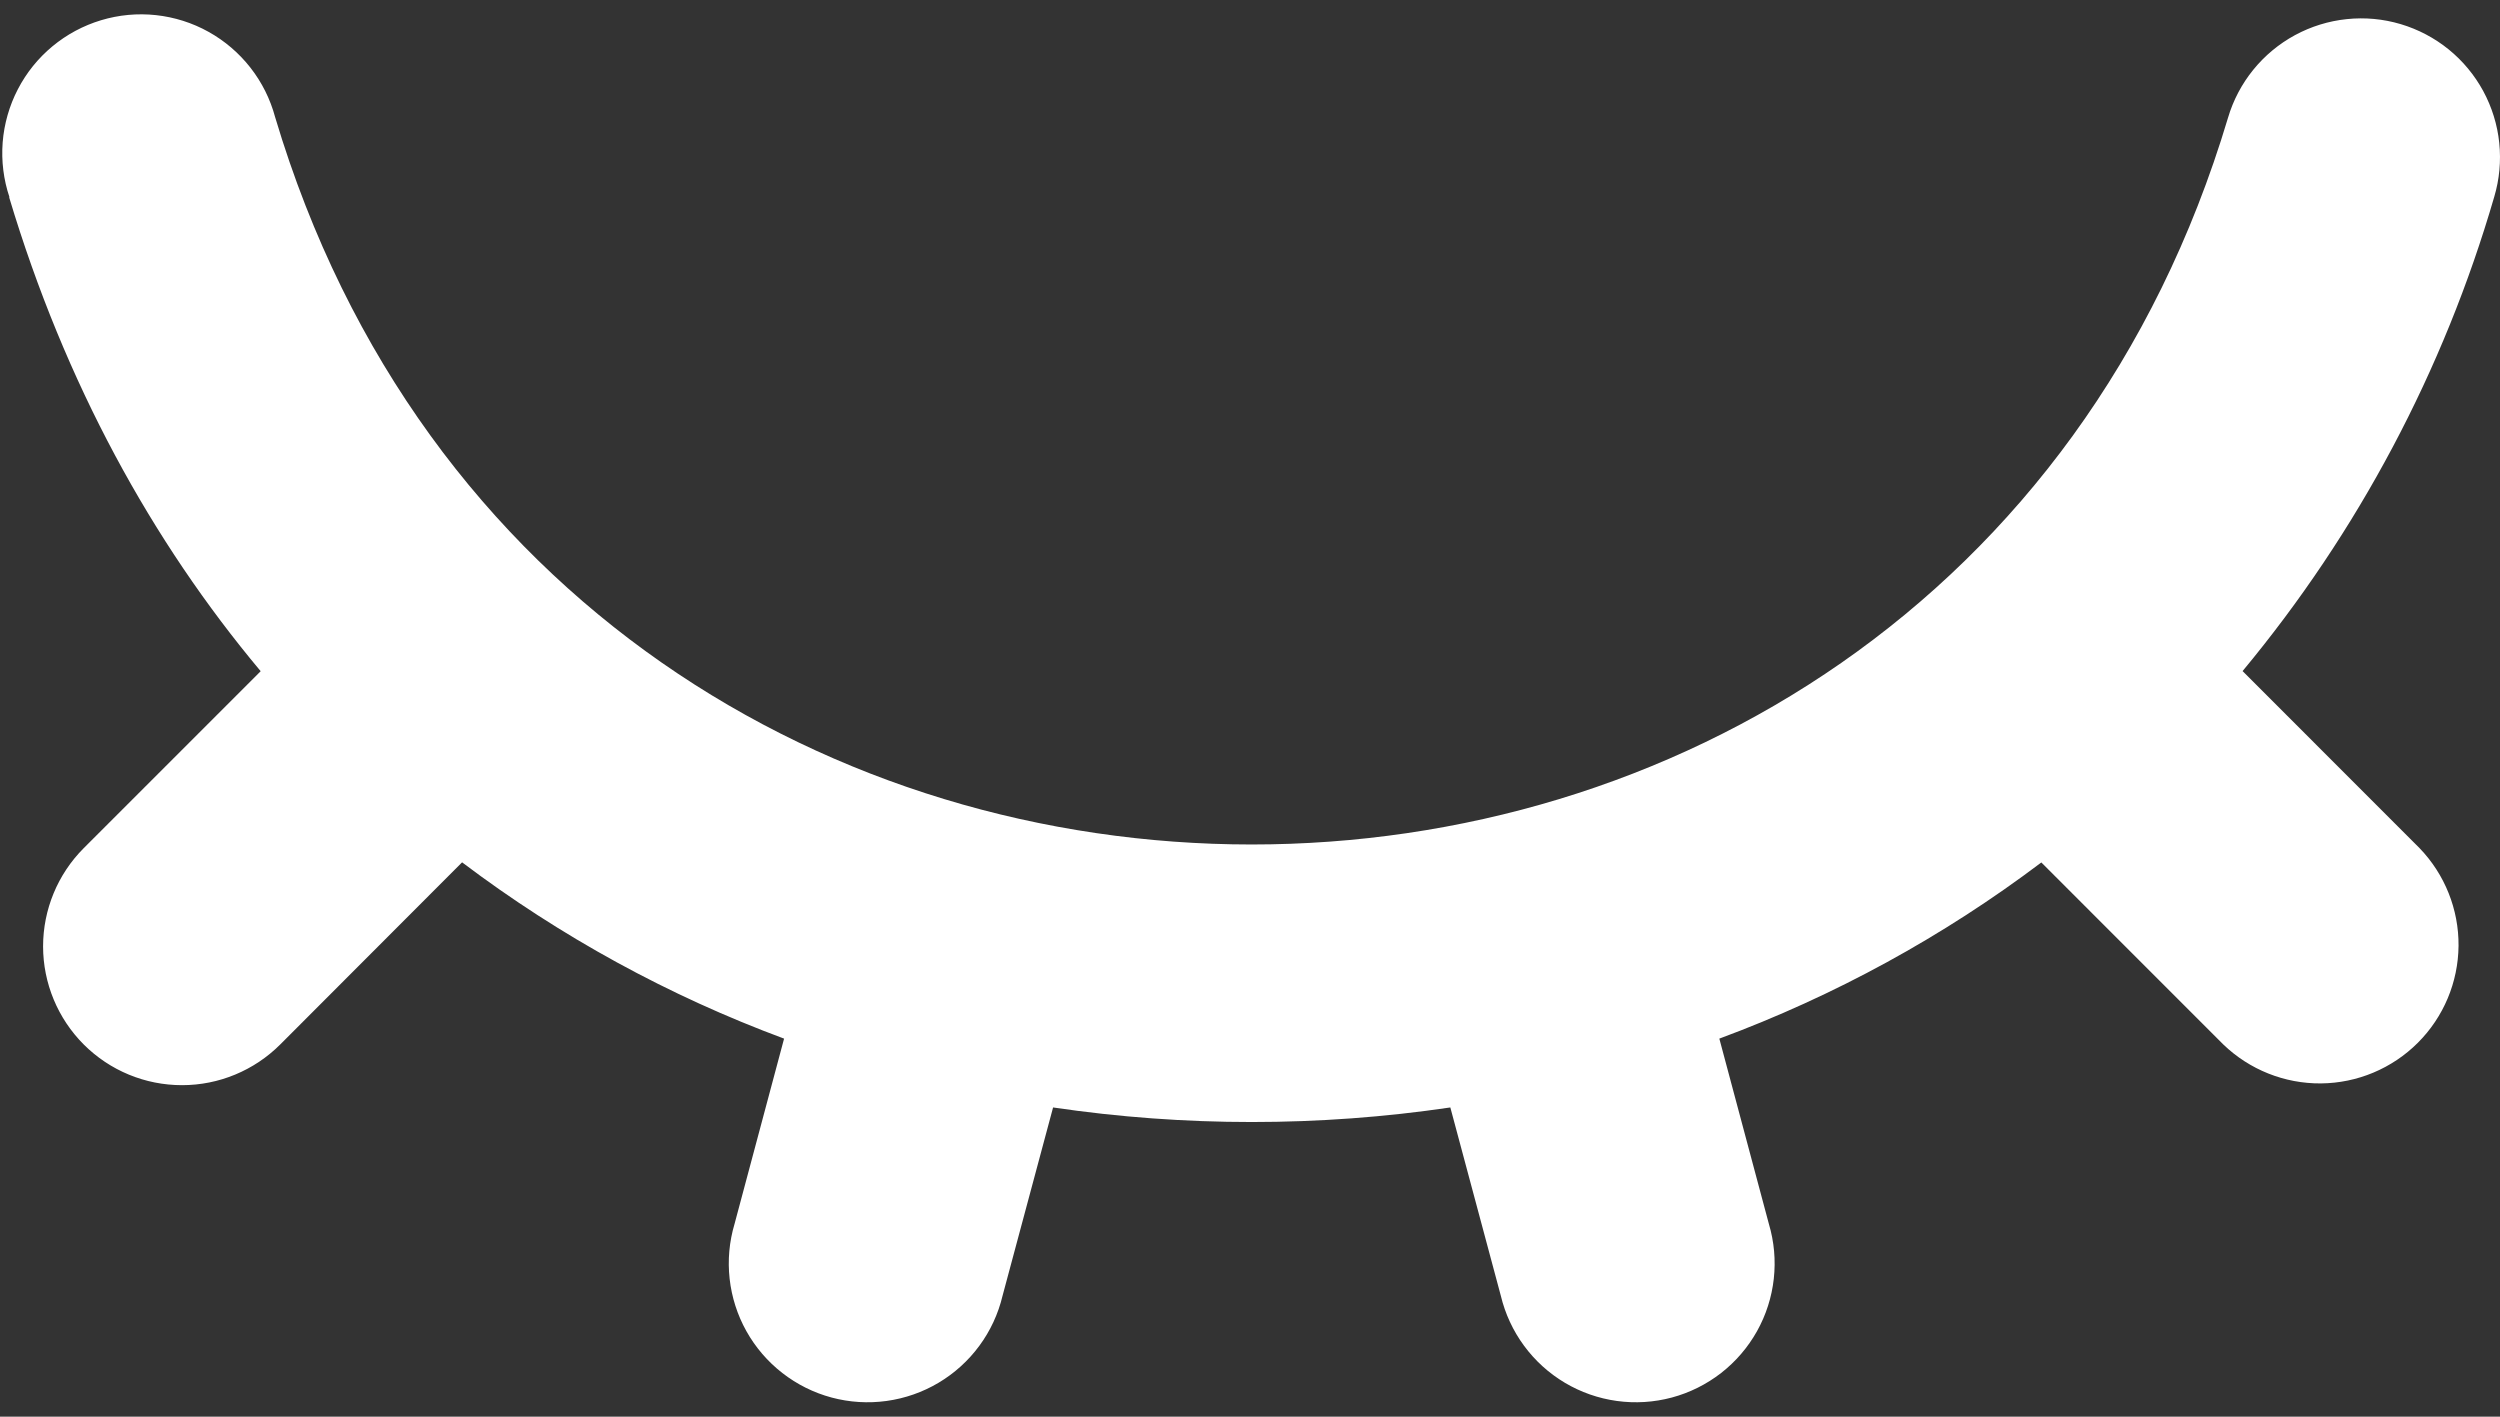 <svg width="60" height="34" viewBox="0 0 60 34" fill="none" xmlns="http://www.w3.org/2000/svg">
<rect x="0" y="0" width="60" height="34" fill="#333333" stroke="none"/>
<path d="M0.227 4.733C0.085 4.31 0.03 3.863 0.064 3.418C0.099 2.974 0.222 2.541 0.427 2.145C0.632 1.748 0.914 1.398 1.257 1.113C1.6 0.828 1.997 0.615 2.424 0.486C2.851 0.357 3.3 0.315 3.743 0.363C4.186 0.411 4.616 0.547 5.005 0.764C5.395 0.981 5.737 1.274 6.012 1.626C6.286 1.977 6.487 2.38 6.603 2.811C13.552 26.083 46.517 26.086 53.473 2.824C53.597 2.405 53.803 2.014 54.079 1.674C54.355 1.334 54.695 1.052 55.08 0.843C55.465 0.635 55.887 0.504 56.322 0.459C56.757 0.413 57.197 0.454 57.617 0.579C58.036 0.704 58.427 0.91 58.767 1.185C59.107 1.461 59.389 1.801 59.598 2.186C59.806 2.571 59.937 2.993 59.982 3.428C60.027 3.863 59.987 4.303 59.862 4.723C58.651 8.891 56.595 12.766 53.822 16.106L58.07 20.356C58.676 20.985 59.012 21.826 59.005 22.699C58.997 23.573 58.647 24.408 58.029 25.026C57.411 25.644 56.576 25.994 55.703 26.002C54.829 26.009 53.988 25.673 53.359 25.067L48.992 20.699C46.636 22.477 44.032 23.901 41.264 24.927L42.453 29.374C42.58 29.8 42.62 30.248 42.571 30.69C42.522 31.133 42.385 31.561 42.168 31.949C41.95 32.338 41.658 32.678 41.307 32.952C40.955 33.225 40.553 33.426 40.123 33.541C39.693 33.656 39.245 33.684 38.804 33.623C38.363 33.562 37.939 33.414 37.556 33.186C37.174 32.959 36.841 32.657 36.577 32.298C36.313 31.94 36.124 31.532 36.02 31.099L34.808 26.579C31.653 27.045 28.429 27.045 25.274 26.579L24.061 31.099C23.958 31.532 23.769 31.94 23.505 32.298C23.241 32.657 22.908 32.959 22.526 33.186C22.143 33.414 21.719 33.562 21.278 33.623C20.837 33.684 20.389 33.656 19.959 33.541C19.529 33.426 19.127 33.225 18.776 32.952C18.424 32.678 18.132 32.338 17.914 31.949C17.697 31.561 17.56 31.133 17.511 30.69C17.462 30.248 17.502 29.8 17.629 29.374L18.818 24.927C16.05 23.9 13.446 22.475 11.09 20.696L6.726 25.067C6.101 25.692 5.254 26.044 4.37 26.044C3.486 26.045 2.638 25.695 2.012 25.07C1.387 24.445 1.035 23.598 1.034 22.714C1.034 21.83 1.384 20.982 2.009 20.356L6.256 16.109C3.645 12.991 1.559 9.2 0.22 4.736L0.227 4.733Z" fill="white"/>
</svg>
